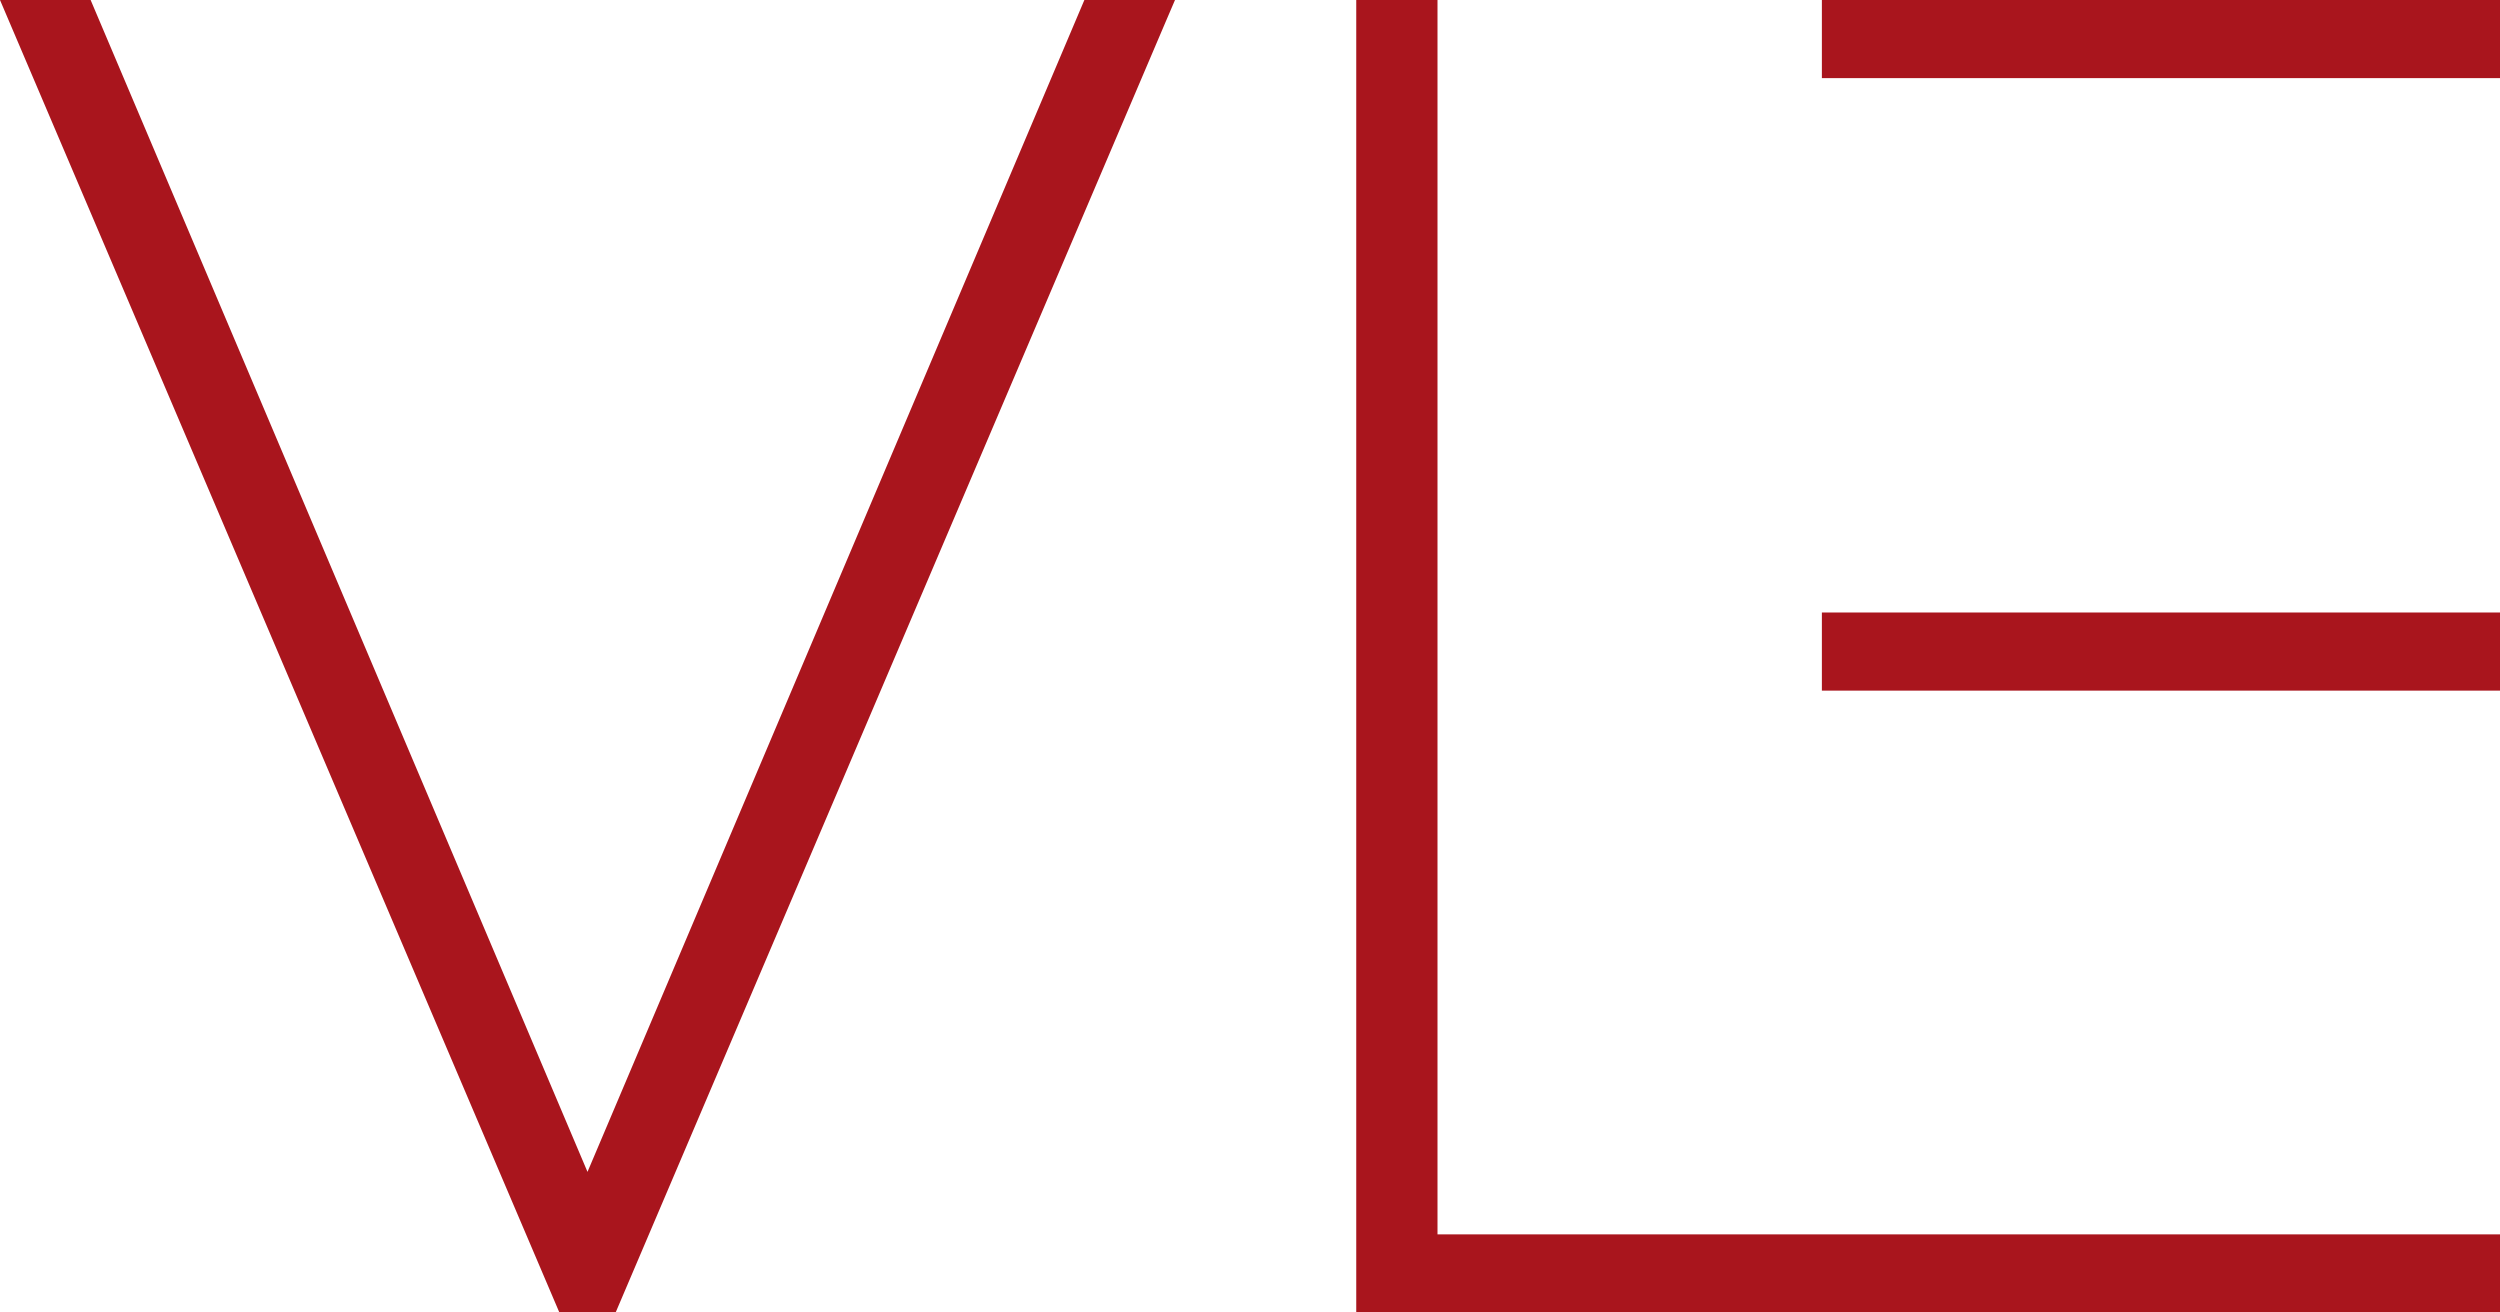 <?xml version="1.0" encoding="UTF-8"?>
<!-- Generator: Adobe Illustrator 26.0.1, SVG Export Plug-In . SVG Version: 6.00 Build 0)  -->
<svg xmlns="http://www.w3.org/2000/svg" xmlns:xlink="http://www.w3.org/1999/xlink" version="1.1" id="Calque_1" x="0px" y="0px" viewBox="0 0 80 42" style="enable-background:new 0 0 80 42;" xml:space="preserve">
<style type="text/css">
	.st0{fill:#A9151D;}
</style>
<g>
	<g>
		<g>
			<polygon class="st0" points="46,39.5 46,0 43.4,0 43.4,42 80,42 80,39.5    "></polygon>
			<rect x="58.3" class="st0" width="21.7" height="2.5"></rect>
			<rect x="58.3" y="19.6" class="st0" width="21.7" height="2.5"></rect>
			<polygon class="st0" points="18.8,37.5 2.9,0 0,0 17.9,42 19.7,42 37.3,0.7 37.6,0 34.7,0    "></polygon>
		</g>
	</g>
</g>
</svg>
